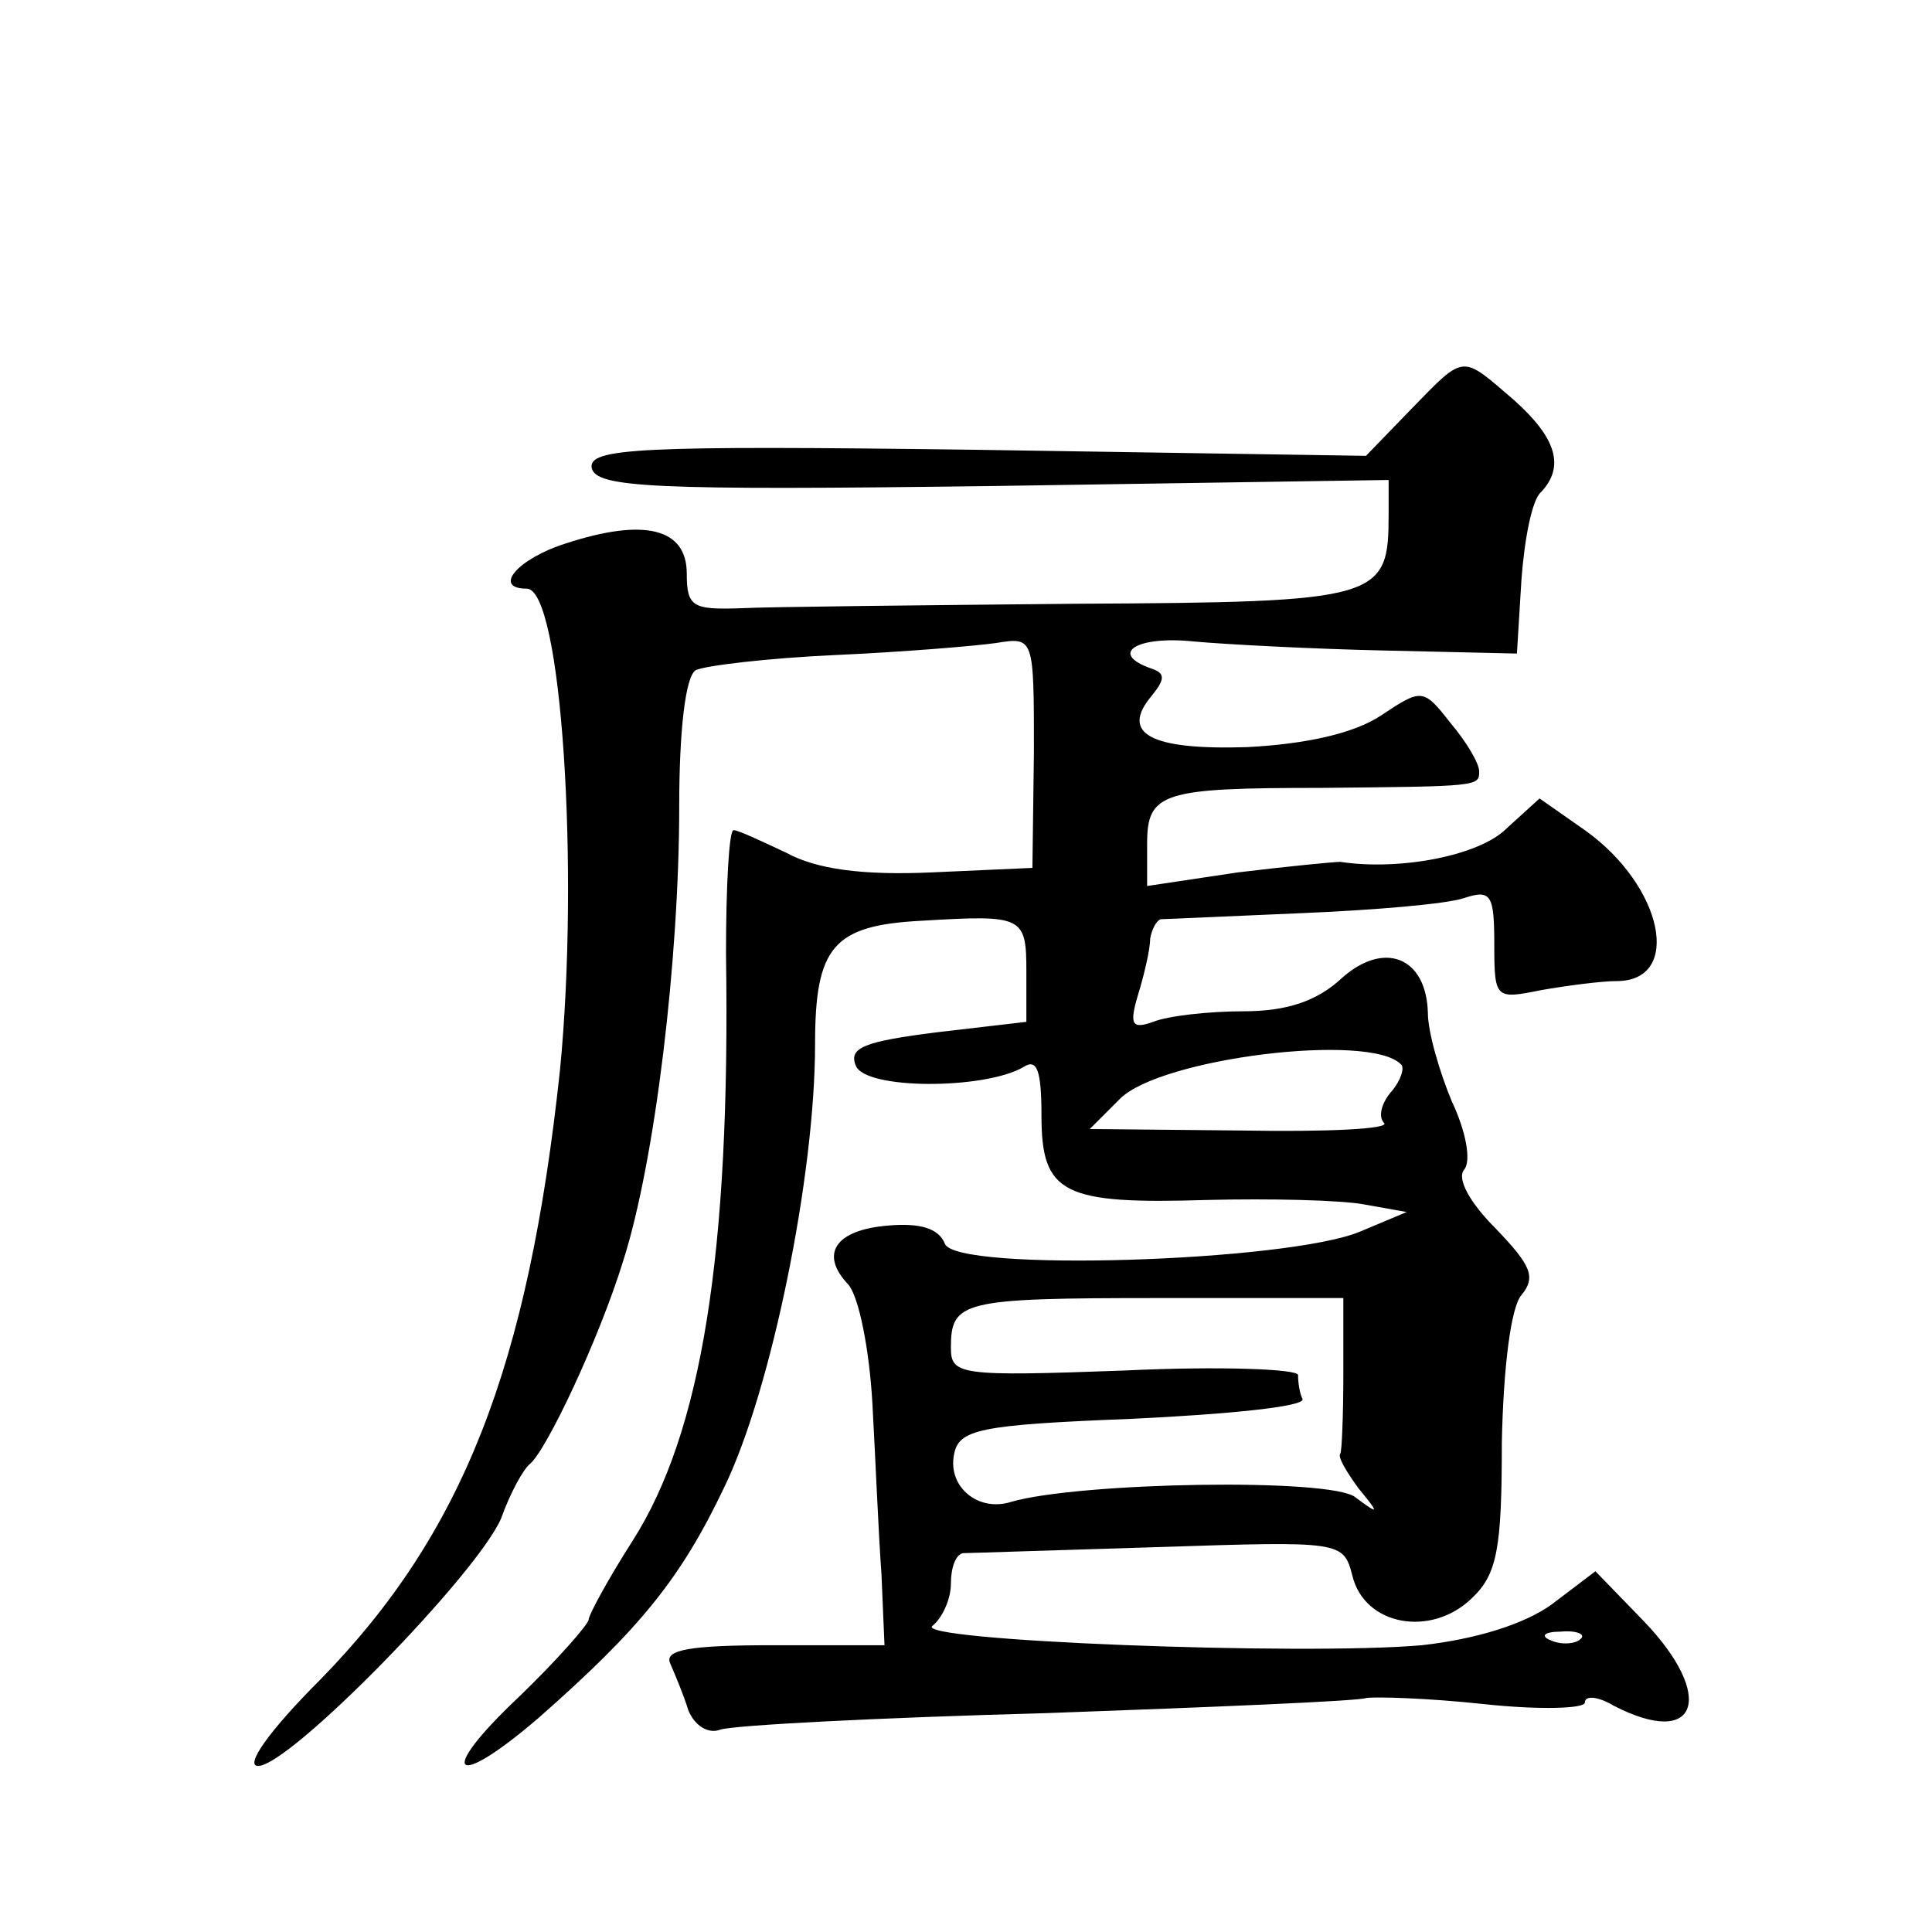 <?xml version="1.0" standalone="no"?>
<!DOCTYPE svg PUBLIC "-//W3C//DTD SVG 20010904//EN"
 "http://www.w3.org/TR/2001/REC-SVG-20010904/DTD/svg10.dtd">
<svg version="1.0" xmlns="http://www.w3.org/2000/svg"
 width="128pt" height="128pt" viewBox="0 0 128 128"
 preserveAspectRatio="xMidYMid meet">
<g transform="translate(0,128) scale(0.1,-0.1)"
fill="#0" stroke="none">
<path d="M935 1009 l-30 -31 -258 4 c-225 3 -257 1 -255 -12 3 -13 39 -15 266 -12
l262 4 0 -22 c0 -57 -4 -59 -207 -60 -104 -1 -204 -2 -223 -3 -31 -1 -35 1 -35
23 0 30 -28 37 -80 20 -32 -10 -49 -30 -26 -30 23 0 35 -186 22 -319 -21 -196 -64
-307 -159 -404 -34 -34 -50 -57 -41 -57 21 0 145 127 161 164 6 17 15 33 19 36
11 9 46 83 62 135 21 66 37 199 37 301 0 49 4 86 11 90 6 3 48 8 92 10 45 2 93
6 107 8 25 4 25 4 25 -72 l-1 -77 -67 -3 c-45 -2 -76 2 -96 13 -17 8 -32 15 -35
15 -3 0 -5 -37 -5 -82 3 -198 -16 -317 -62 -389 -16 -25 -29 -49 -29 -52 0 -3 -21
-27 -47 -52 -54 -51 -43 -62 14 -13 67 59 94 92 123 153 31 64 60 206 60 293 0
65 12 79 71 82 67 4 69 3 69 -34 l0 -33 -60 -7 c-47 -6 -58 -10 -53 -22 6 -16 85
-16 111 -1 9 6 12 -2 12 -32 0 -52 14 -59 110 -56 41 1 88 0 104 -3 l28 -5 -31
-13 c-48 -20 -268 -27 -275 -8 -4 10 -16 14 -38 12 -35 -3 -45 -19 -26 -39 7 -8
14 -43 16 -79 2 -36 4 -86 6 -113 l2 -47 -74 0 c-55 0 -72 -3 -68 -12 3 -7 9 -21
12 -31 4 -10 13 -16 21 -13 8 3 105 8 216 11 111 4 207 8 212 10 6 1 41 0 78 -4
37 -4 67 -3 67 1 0 5 9 4 19 -2 56 -29 68 6 20 56 l-32 33 -29 -22 c-18 -13 -50
-23 -86 -27 -79 -7 -340 3 -324 13 6 5 12 17 12 28 0 10 3 19 8 20 4 0 62 2 129
4 122 4 123 4 129 -19 8 -33 52 -41 79 -15 17 16 20 33 20 103 1 50 6 90 13 98
10 12 6 20 -17 44 -17 17 -26 33 -21 39 5 6 1 26 -8 45 -8 19 -16 46 -16 59 -1
37 -29 48 -57 23 -16 -15 -36 -22 -65 -22 -23 0 -50 -3 -60 -7 -14 -5 -16 -2 -10
18 4 13 8 30 8 37 1 6 4 12 7 13 3 0 45 2 93 4 48 2 96 6 108 10 18 6 20 2 20 -31
0 -36 1 -36 31 -30 17 3 40 6 50 6 44 0 31 63 -21 100 l-30 21 -22 -20 c-18 -18
-71 -28 -110 -22 -4 0 -35 -3 -68 -7 l-60 -9 0 28 c0 34 10 37 115 37 105 1 105
1 105 11 0 5 -8 19 -19 32 -18 23 -19 23 -46 5 -18 -12 -50 -19 -89 -21 -64 -2
-84 9 -63 34 9 11 9 15 0 18 -29 10 -10 22 28 18 22 -2 80 -5 127 -6 l87 -2 3 49
c2 27 7 53 13 58 16 17 10 36 -18 61 -35 30 -32 31 -68 -6z m-7 -434 c3 -2 0 -11
-6 -18 -7 -8 -9 -17 -5 -21 4 -4 -38 -6 -94 -5 l-101 1 20 20 c27 27 165 44 186
23z m-38 -205 c0 -27 -1 -52 -2 -53 -2 -2 4 -12 12 -23 14 -17 14 -18 -2 -6 -16
13 -183 10 -228 -3 -22 -7 -42 10 -38 31 3 17 16 20 118 24 63 3 114 8 113 13 -2
4 -3 11 -3 16 0 4 -52 6 -115 3 -109 -4 -115 -3 -115 15 0 31 7 33 137 33 l123
0 0 -50z m157 -176 c-3 -3 -12 -4 -19 -1 -8 3 -5 6 6 6 11 1 17 -2 13 -5z"/>
</g>
</svg>

